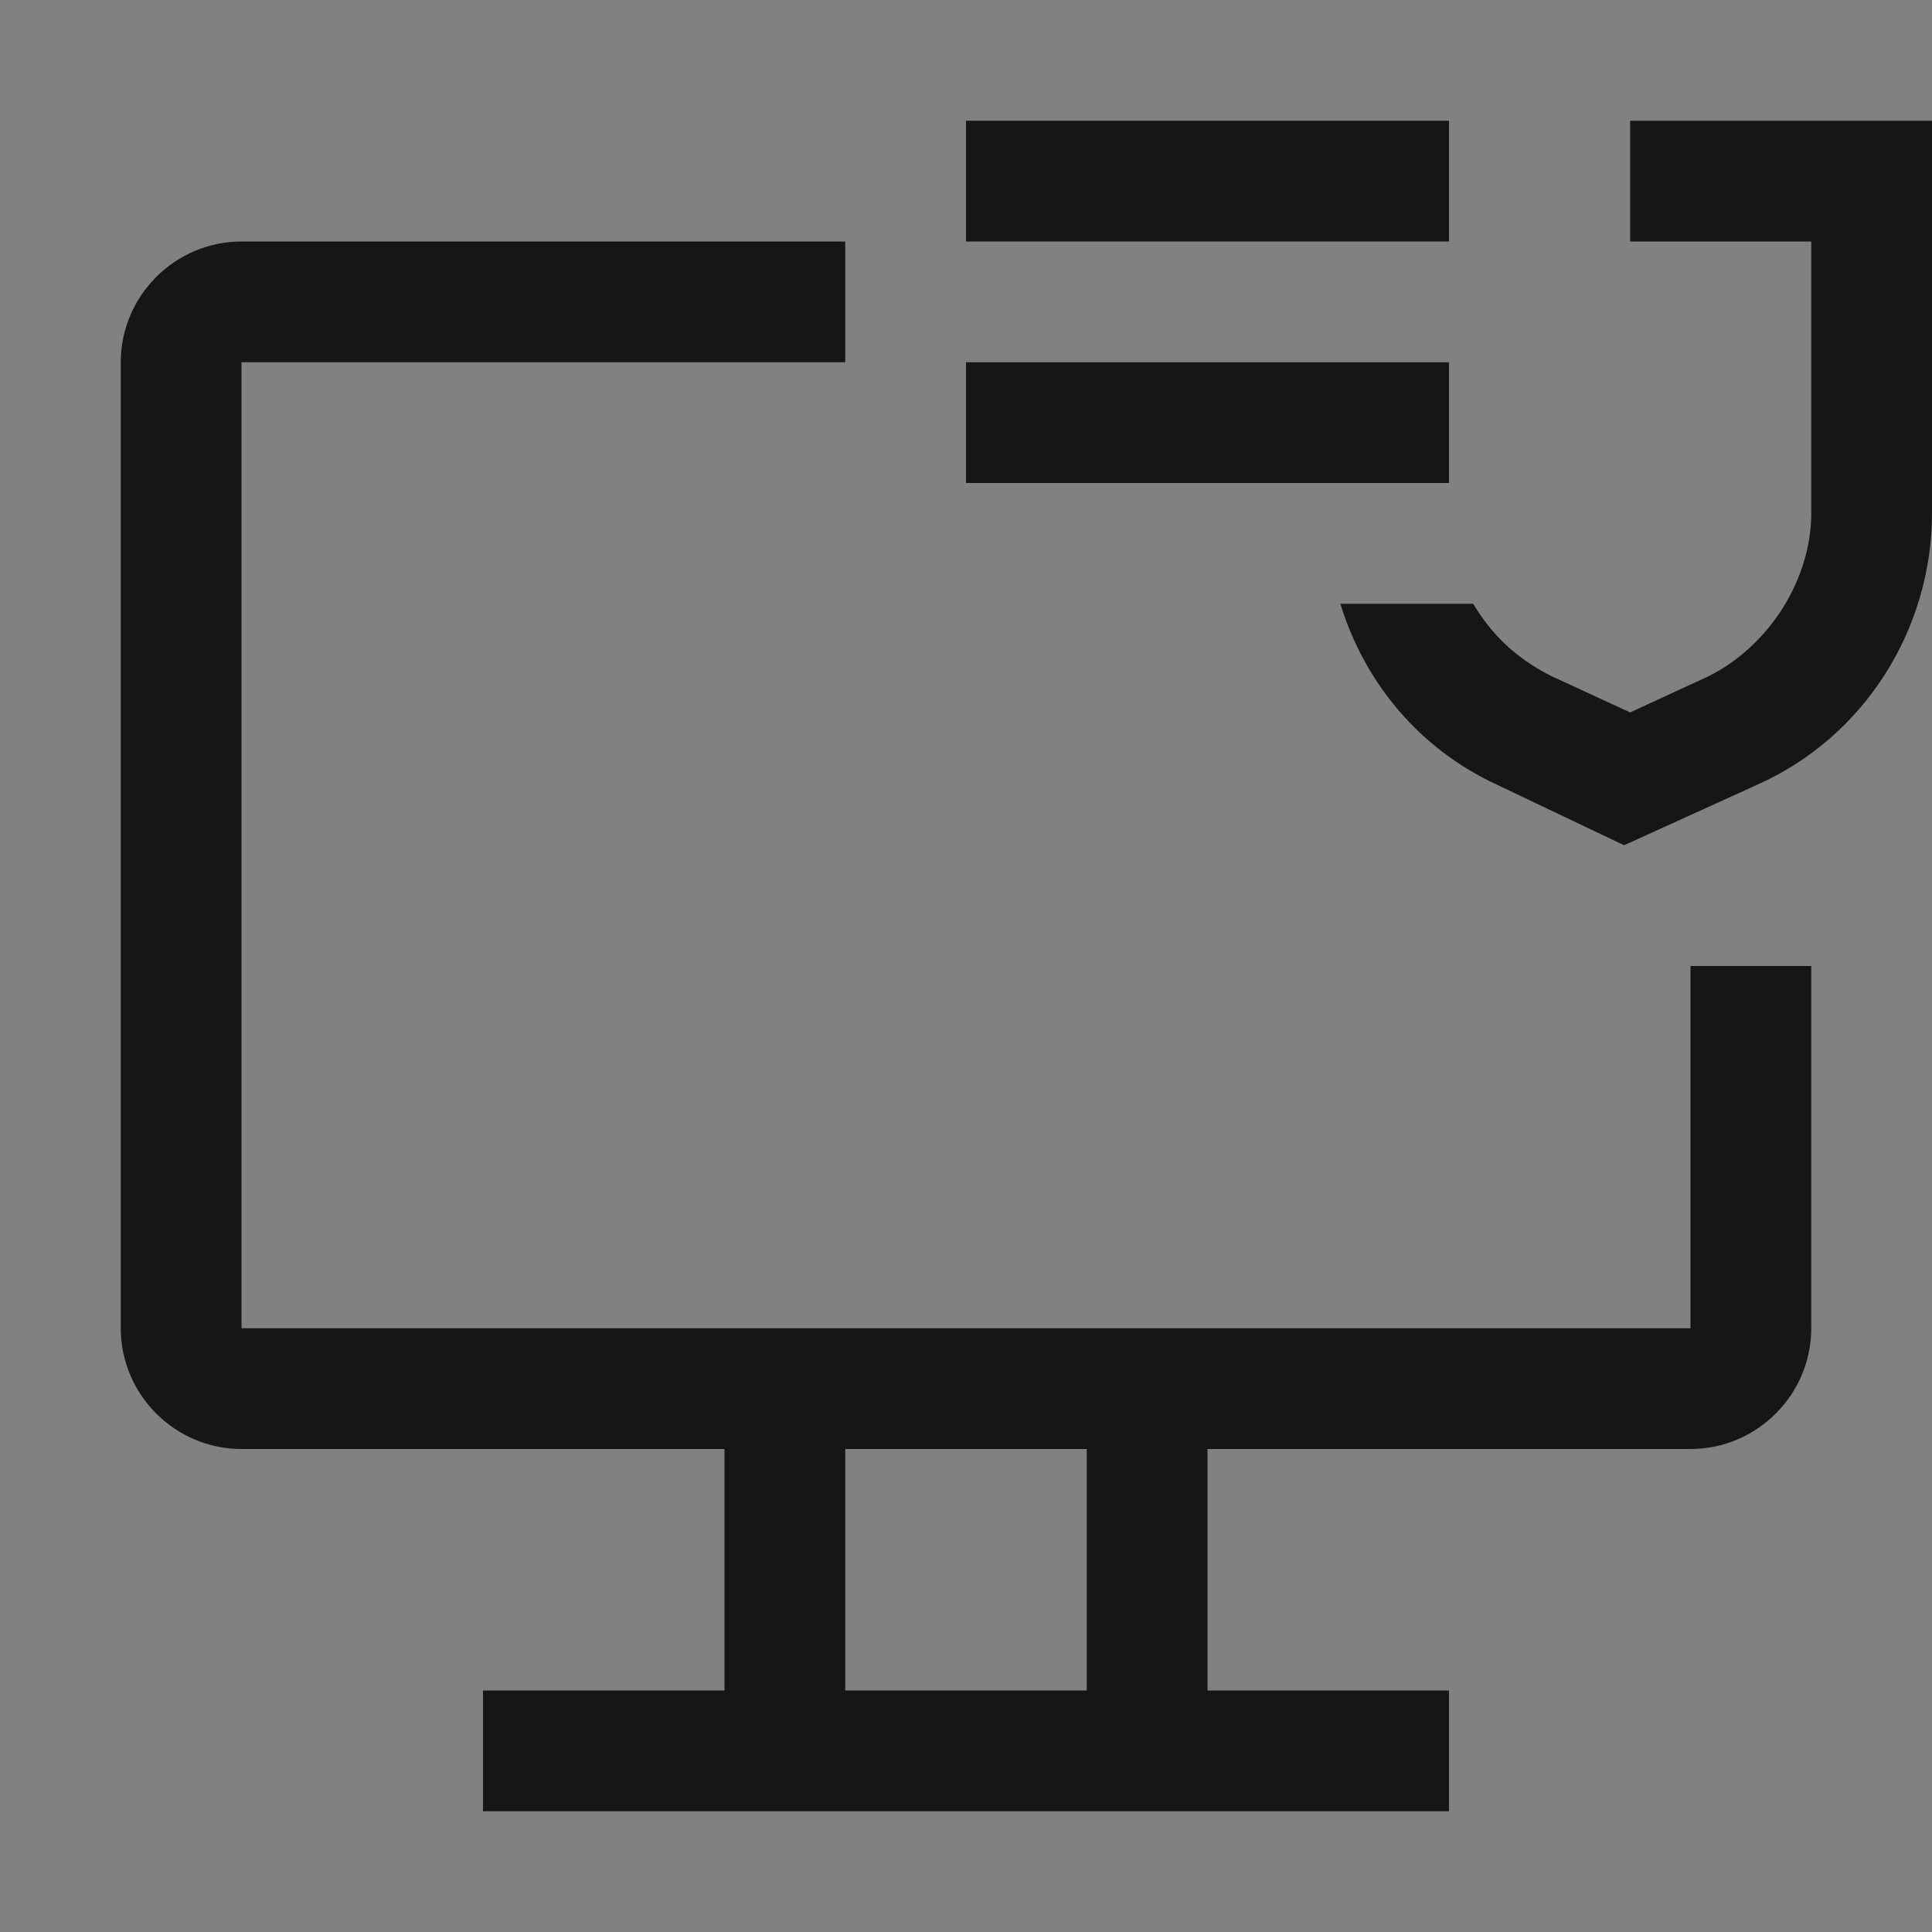 <svg width="16" height="16" viewBox="0 0 16 16" fill="none" xmlns="http://www.w3.org/2000/svg">
<rect x="0" y="0" width="16" height="16" fill="#808080" stroke="none"/>
<rect width="16" height="16" fill="white" fill-opacity="0.01" style="mix-blend-mode:multiply"/>
<path d="M12.2 5C12.35 5.25 12.55 5.45 12.85 5.6L13.5 5.9L14.15 5.6C14.65 5.35 15 4.8 15 4.25V2H13.5V1H16V4.25C16 5.2 15.45 6.1 14.55 6.5L13.45 7L12.4 6.5C11.75 6.2 11.3 5.65 11.1 5H12.2Z" fill="#161616"/>
<path d="M12 3H8V4H12V3Z" fill="#161616"/>
<path d="M12 1H8V2H12V1Z" fill="#161616"/>
<path d="M14 8V11H2V3H7V2H2C1.45 2 1 2.45 1 3V11C1 11.55 1.45 12 2 12H6V14H4V15H12V14H10V12H14C14.55 12 15 11.55 15 11V8H14ZM9 14H7V12H9V14Z" fill="#161616"/>
</svg>
